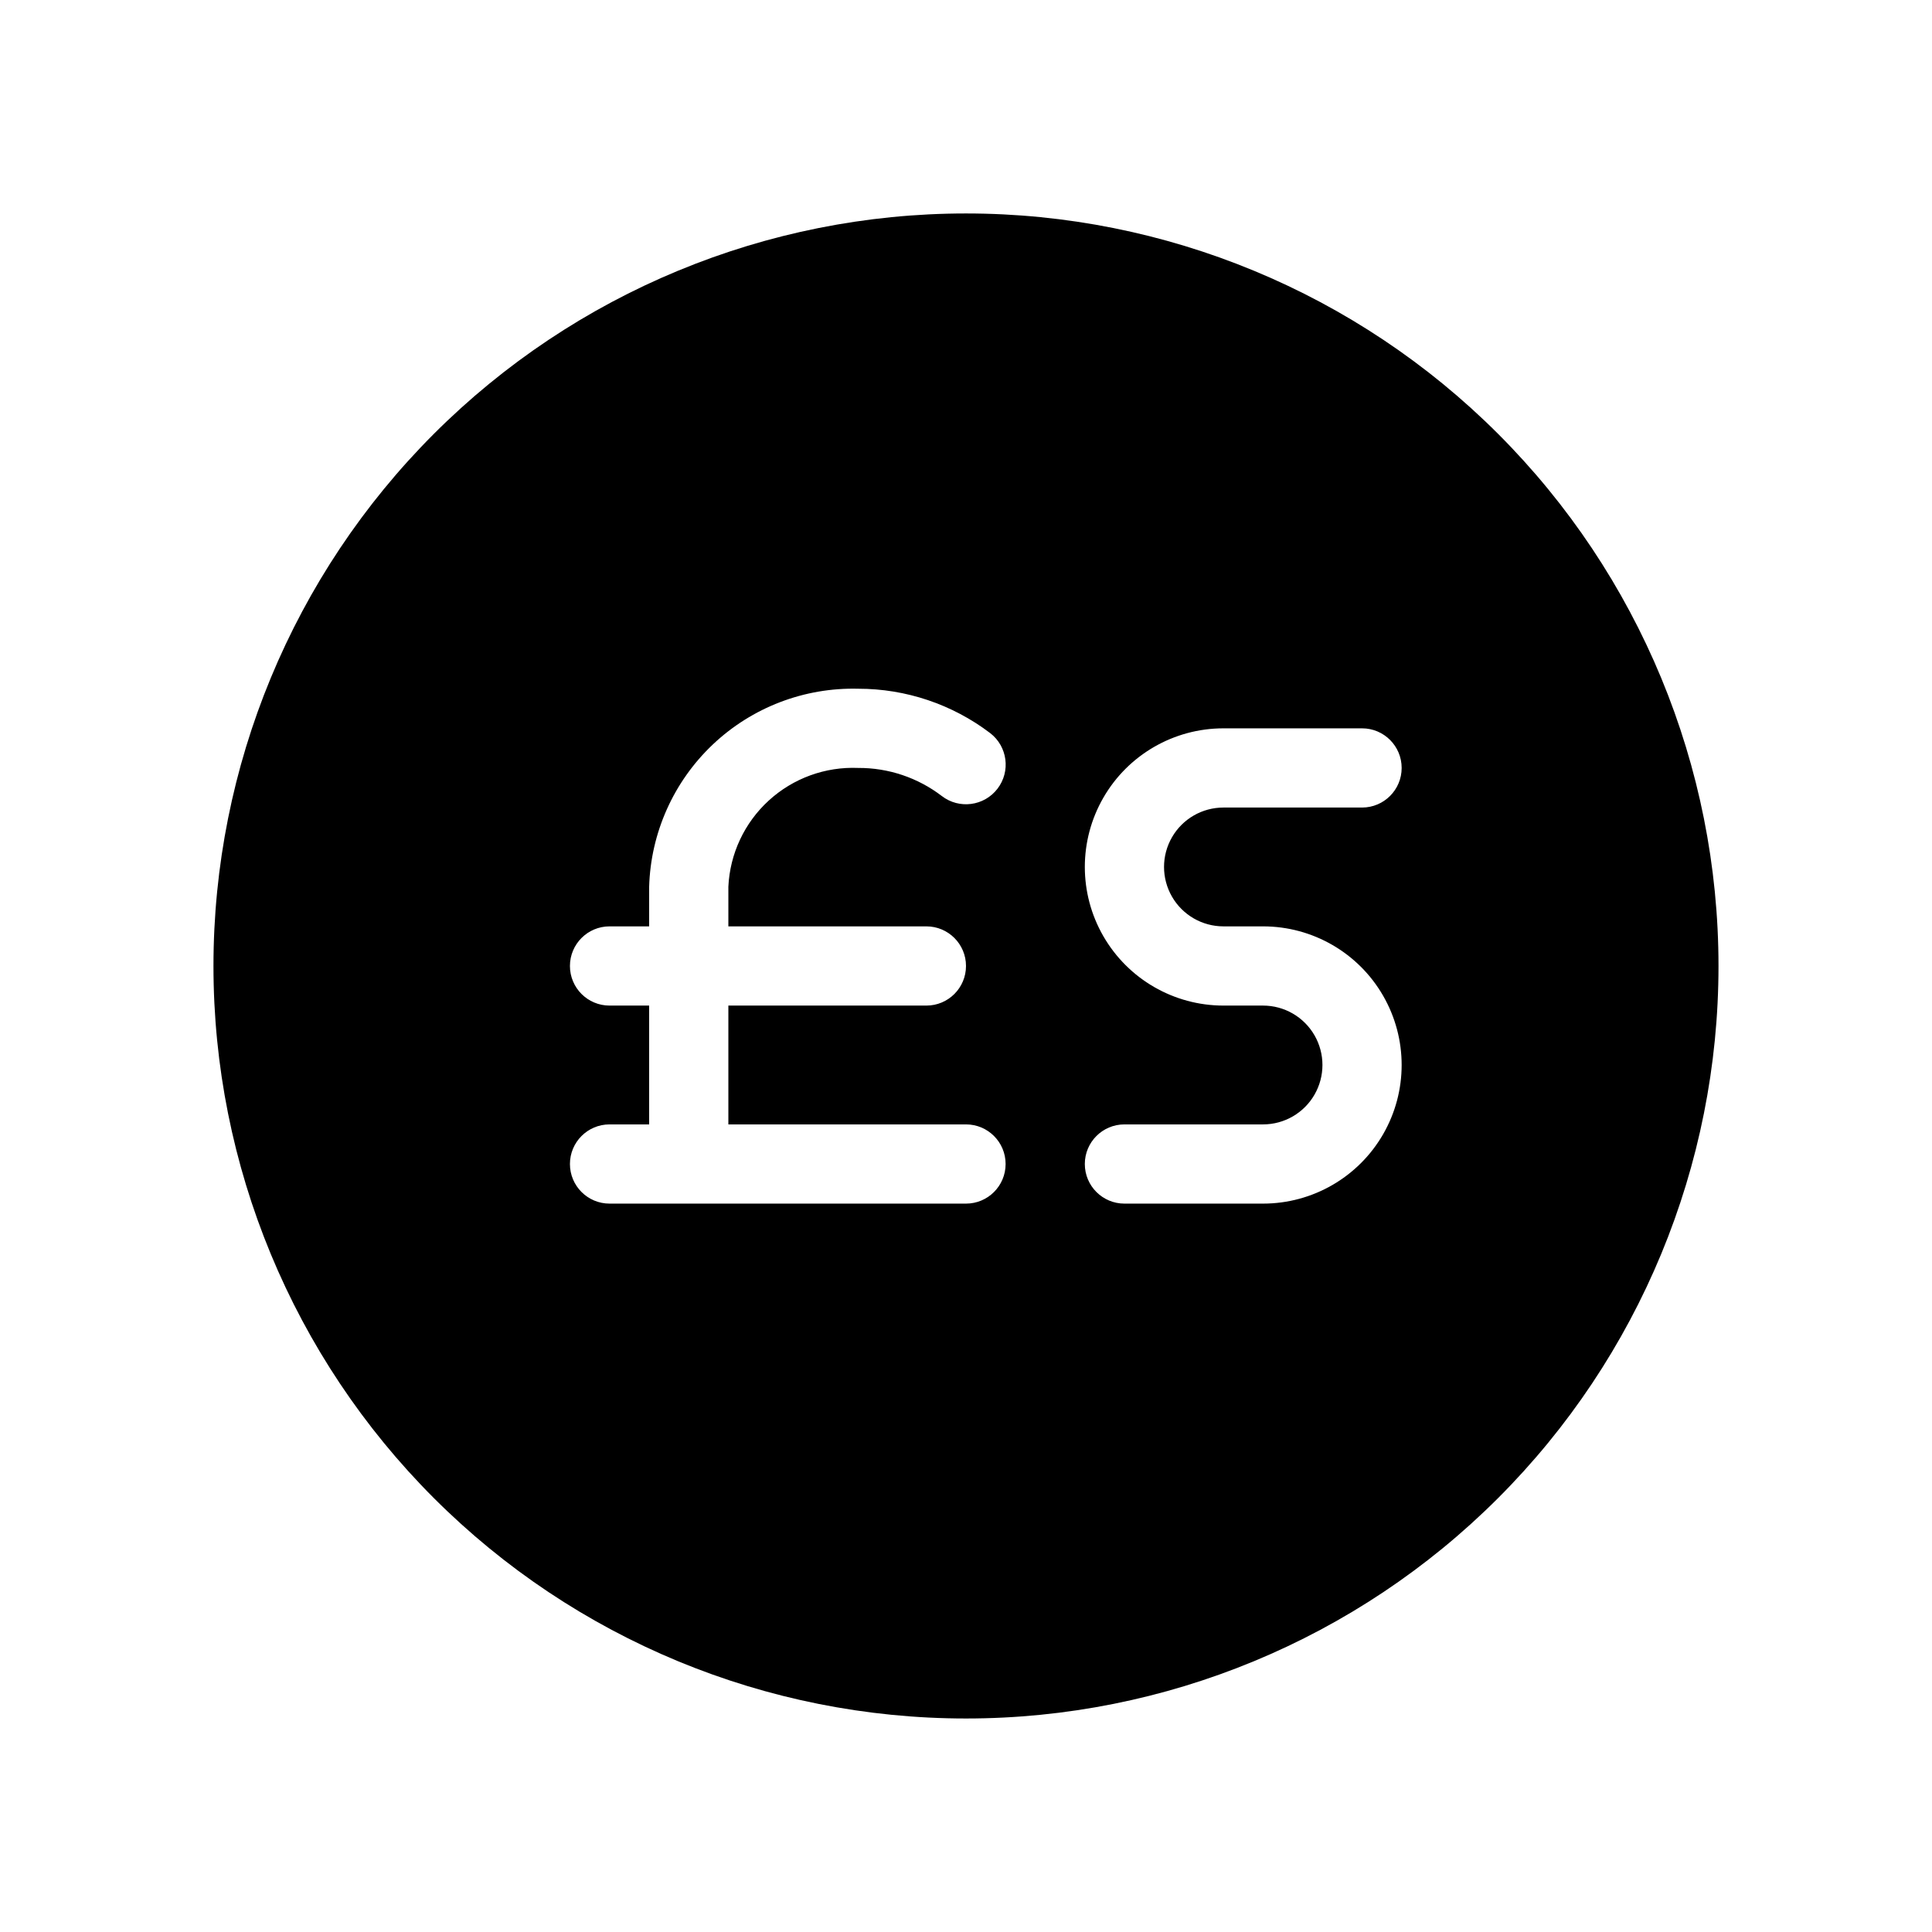 <?xml version="1.0" encoding="UTF-8"?>
<!-- Uploaded to: SVG Repo, www.svgrepo.com, Generator: SVG Repo Mixer Tools -->
<svg fill="#000000" width="800px" height="800px" version="1.1" viewBox="144 144 512 512" xmlns="http://www.w3.org/2000/svg">
 <path d="m400 200.57c-52.891 0-103.62 21.012-141.02 58.41s-58.41 88.125-58.41 141.02 21.012 103.61 58.41 141.01c37.398 37.402 88.125 58.41 141.02 58.41s103.61-21.008 141.01-58.41c37.402-37.398 58.41-88.121 58.41-141.01s-21.008-103.62-58.41-141.02c-37.398-37.398-88.121-58.41-141.01-58.41zm0 262.4h-94.465c-5.797 0-10.496-4.699-10.496-10.496s4.699-10.496 10.496-10.496h10.496v-31.488h-10.496c-5.797 0-10.496-4.699-10.496-10.496s4.699-10.496 10.496-10.496h10.496v-10.496c0.41-14.301 6.477-27.855 16.863-37.695 10.387-9.836 24.254-15.152 38.555-14.785 12.621-0.008 24.898 4.121 34.953 11.754 4.606 3.535 5.477 10.141 1.941 14.746-3.535 4.609-10.141 5.481-14.746 1.941-6.356-4.867-14.145-7.488-22.148-7.449-8.734-0.371-17.262 2.734-23.715 8.637-6.453 5.898-10.305 14.117-10.711 22.852v10.496h52.48c5.797 0 10.496 4.699 10.496 10.496s-4.699 10.496-10.496 10.496h-52.48v31.488h62.977c5.797 0 10.496 4.699 10.496 10.496s-4.699 10.496-10.496 10.496zm68.223-73.473h10.496c13.125 0 25.254 7 31.812 18.367 6.562 11.367 6.562 25.371 0 36.734-6.559 11.367-18.688 18.371-31.812 18.371h-36.734c-5.797 0-10.496-4.699-10.496-10.496s4.699-10.496 10.496-10.496h36.734c5.625 0 10.824-3.004 13.633-7.875 2.812-4.871 2.812-10.871 0-15.742-2.809-4.871-8.008-7.871-13.633-7.871h-10.496c-13.125 0-25.254-7.004-31.812-18.371-6.562-11.363-6.562-25.367 0-36.734 6.559-11.367 18.688-18.367 31.812-18.367h36.734c5.797 0 10.496 4.699 10.496 10.496s-4.699 10.496-10.496 10.496h-36.734c-5.625 0-10.824 3-13.633 7.871-2.812 4.871-2.812 10.871 0 15.742 2.809 4.871 8.008 7.875 13.633 7.875z"/>
</svg>